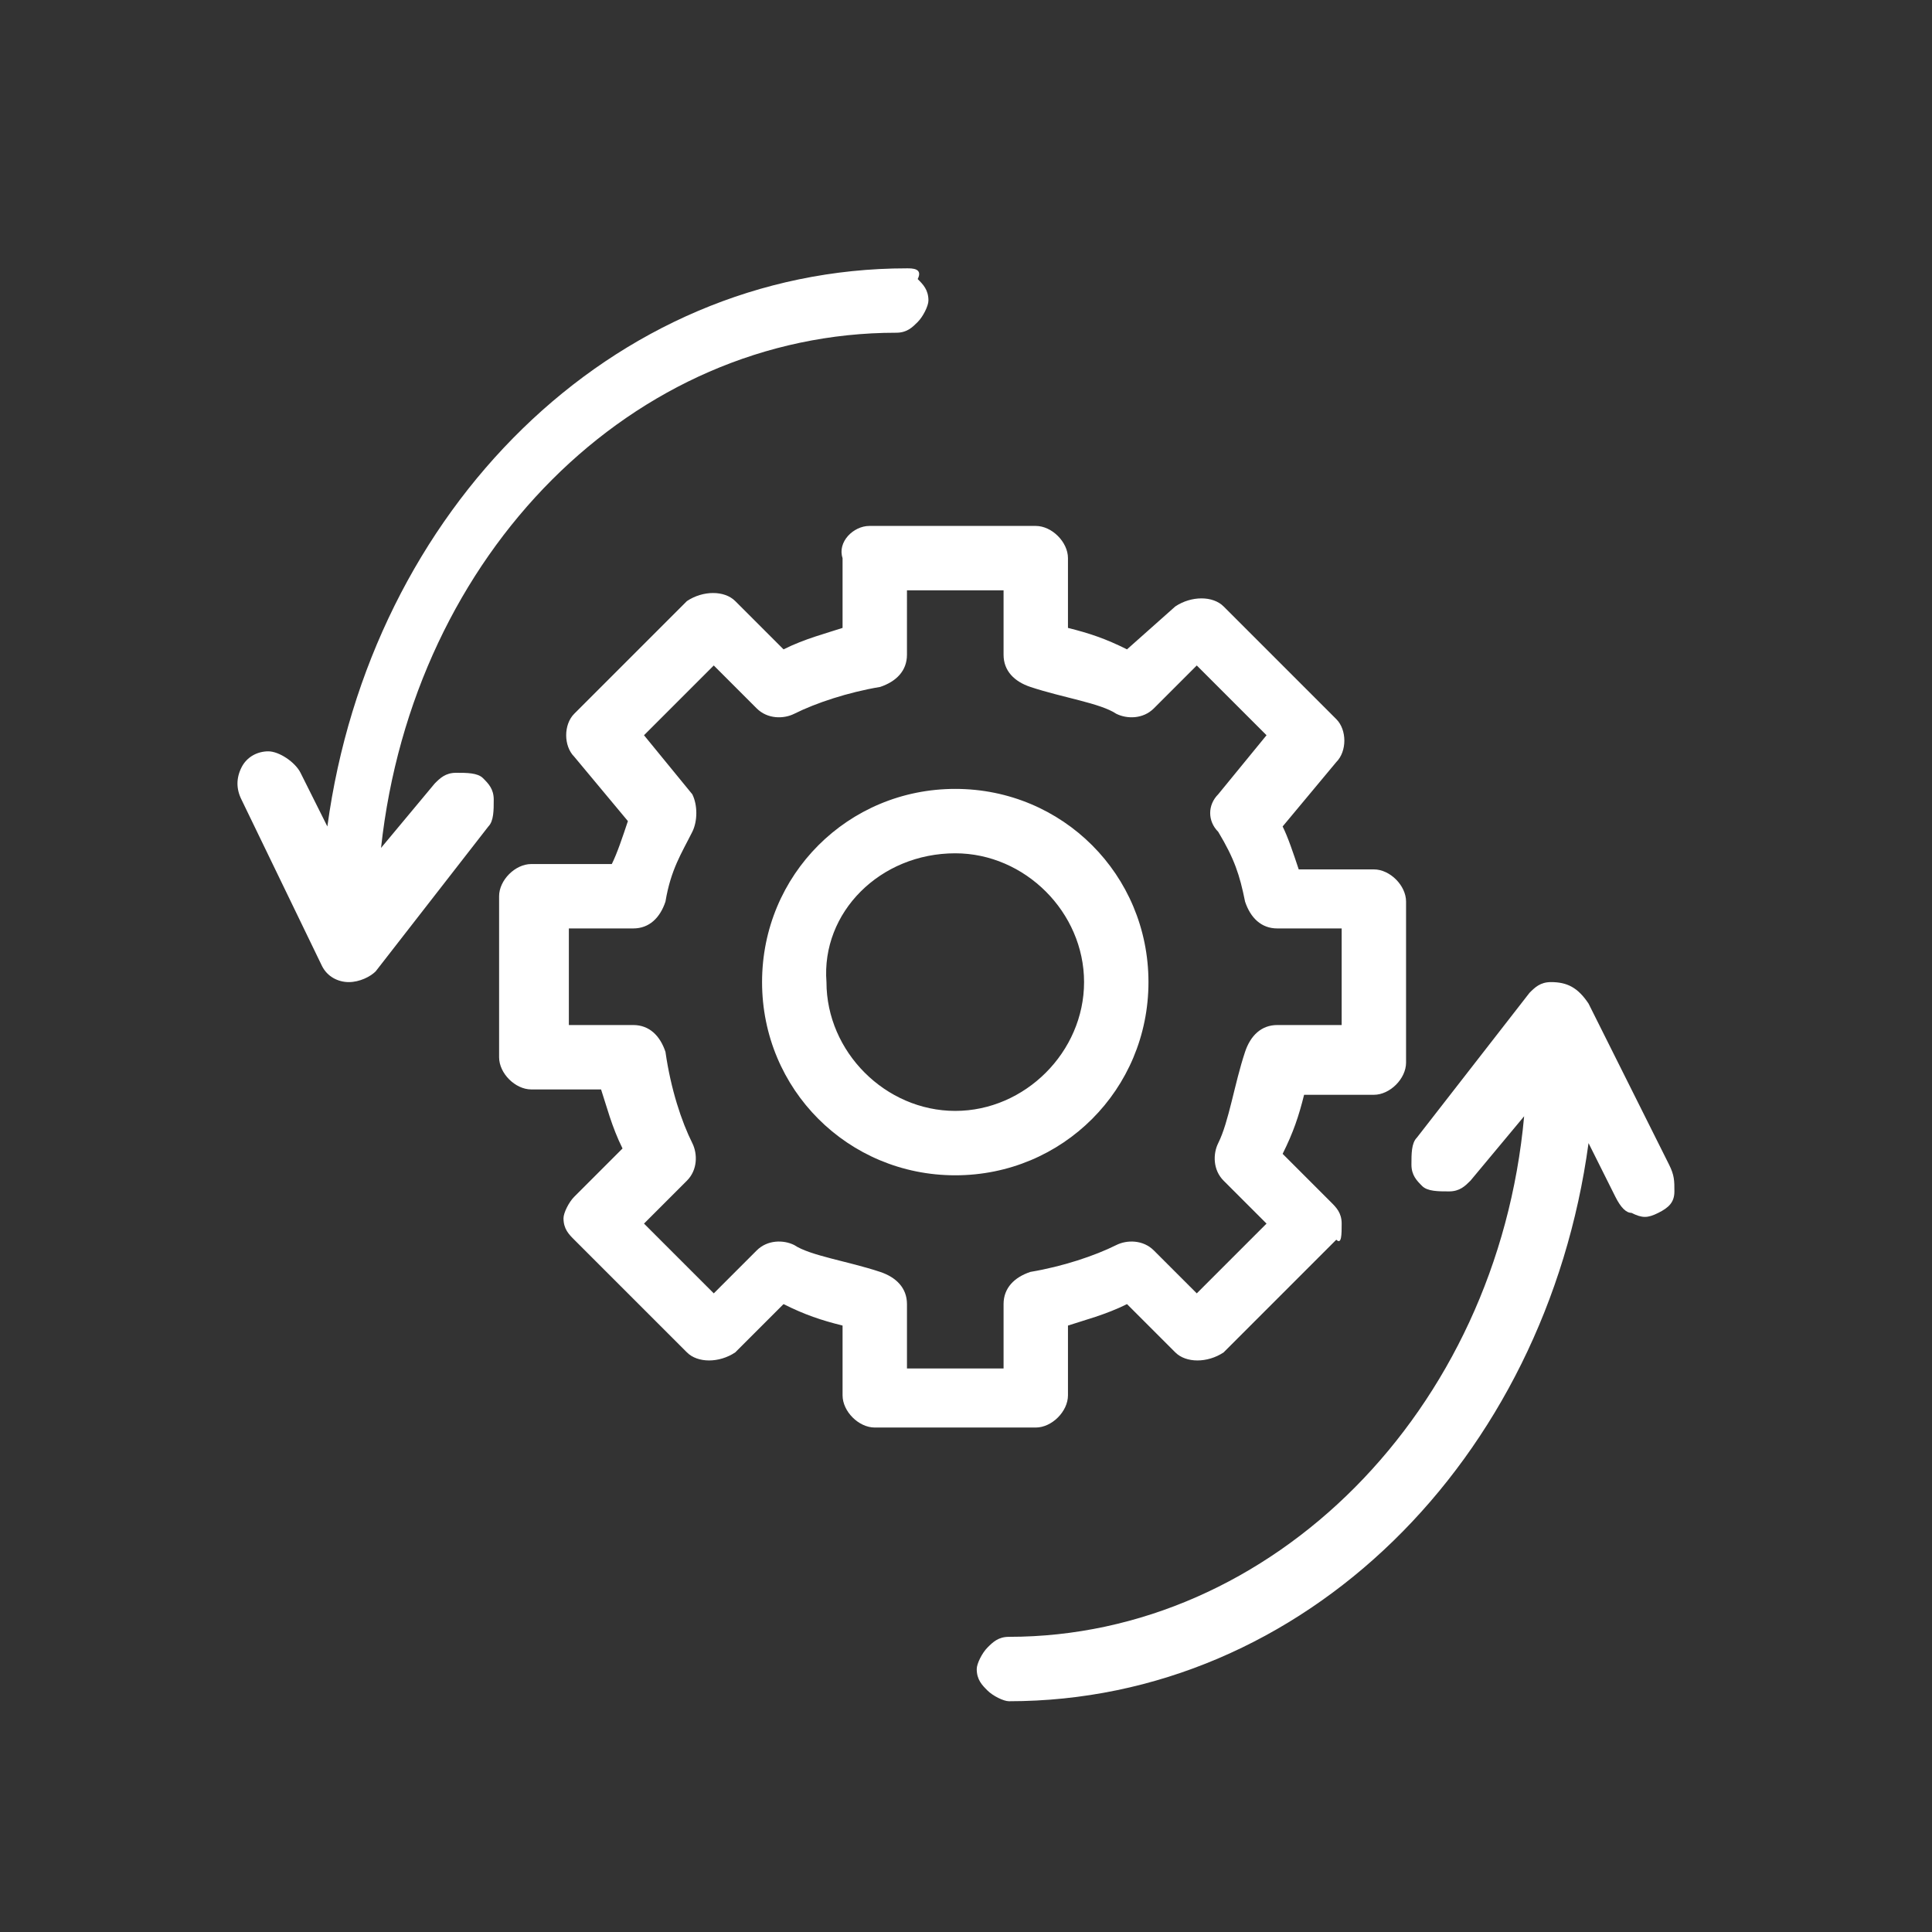 <?xml version="1.0" encoding="utf-8"?>
<!-- Generator: Adobe Illustrator 26.3.1, SVG Export Plug-In . SVG Version: 6.00 Build 0)  -->
<svg version="1.1" xmlns="http://www.w3.org/2000/svg" xmlns:xlink="http://www.w3.org/1999/xlink" x="0px" y="0px"
	 viewBox="0 0 36 36" style="enable-background:new 0 0 36 36;" xml:space="preserve">
<rect x="0" y="0" width="36" height="36" fill="#333333" stroke="none"/>
<style type="text/css">
	.st0{display:none;}
	.st1{display:inline;fill:#FFFFFF;}
	.st2{display:inline;}
	.st3{fill:#FFFFFF;}
</style>
<g id="Layer_1">
</g>
<g id="Centralize" class="st0">
	<path class="st1" d="M30.5,15.7c-1.1,0-2.1,0.8-2.3,1.9h-5c0-0.1,0-0.2,0-0.2c0.6-0.2,1-0.7,1-1.3c0-0.7-0.6-1.3-1.3-1.3
		c-0.2,0-0.4,0.1-0.6,0.2c-0.1-0.1-0.2-0.2-0.2-0.3l3.6-3.6c0.4,0.3,0.8,0.4,1.3,0.4c0.6,0,1.2-0.2,1.6-0.7c0.9-0.9,0.9-2.4,0-3.3
		c-0.4-0.4-1-0.7-1.6-0.7c-0.6,0-1.2,0.2-1.6,0.7c-0.8,0.8-0.9,2.1-0.2,3l-3.6,3.6c-0.1-0.1-0.2-0.2-0.3-0.2
		c0.1-0.2,0.2-0.4,0.2-0.6c0-0.7-0.6-1.3-1.3-1.3c-0.6,0-1.1,0.4-1.3,1c-0.1,0-0.2,0-0.2,0v-5c1.1-0.2,1.9-1.1,1.9-2.3
		c0-1.3-1-2.3-2.3-2.3c-1.3,0-2.3,1-2.3,2.3c0,1.1,0.8,2.1,1.9,2.3v5c-0.1,0-0.2,0-0.2,0c-0.2-0.6-0.7-1-1.3-1
		c-0.7,0-1.3,0.6-1.3,1.3c0,0.2,0.1,0.4,0.2,0.6c-0.1,0.1-0.2,0.2-0.3,0.2l-3.6-3.6c0.6-0.9,0.6-2.2-0.2-3c-0.4-0.4-1-0.7-1.6-0.7
		C8.6,6.9,8,7.2,7.6,7.6c-0.9,0.9-0.9,2.4,0,3.3c0.4,0.4,1,0.7,1.6,0.7c0.5,0,0.9-0.2,1.3-0.4l3.6,3.6c-0.1,0.1-0.2,0.2-0.2,0.3
		c-0.2-0.1-0.4-0.2-0.6-0.2c-0.7,0-1.3,0.6-1.3,1.3c0,0.6,0.4,1.1,1,1.3c0,0.1,0,0.2,0,0.2h-5c-0.2-1.1-1.1-1.9-2.3-1.9
		c-1.3,0-2.3,1-2.3,2.3c0,1.3,1,2.3,2.3,2.3c1.1,0,2.1-0.8,2.3-1.9h5c0,0.1,0,0.2,0,0.2c-0.6,0.2-1,0.7-1,1.3c0,0.7,0.6,1.3,1.3,1.3
		c0.2,0,0.4-0.1,0.6-0.2c0.1,0.1,0.2,0.2,0.2,0.3L10.5,25c-0.4-0.3-0.8-0.4-1.3-0.4c-0.6,0-1.2,0.2-1.6,0.7c-0.9,0.9-0.9,2.4,0,3.3
		c0.4,0.4,1,0.7,1.6,0.7c0.6,0,1.2-0.2,1.6-0.7c0.8-0.8,0.9-2.1,0.2-3l3.6-3.6c0.1,0.1,0.2,0.2,0.3,0.2c-0.1,0.2-0.2,0.4-0.2,0.6
		c0,0.7,0.6,1.3,1.3,1.3c0.6,0,1.1-0.4,1.3-1c0.1,0,0.2,0,0.2,0v5c-1.1,0.2-1.9,1.1-1.9,2.3c0,1.3,1,2.3,2.3,2.3
		c1.3,0,2.3-1,2.3-2.3c0-1.1-0.8-2.1-1.9-2.3v-5c0.1,0,0.2,0,0.2,0c0.2,0.6,0.7,1,1.3,1c0.7,0,1.3-0.6,1.3-1.3
		c0-0.2-0.1-0.4-0.2-0.6c0.1-0.1,0.2-0.2,0.3-0.2l3.6,3.6c-0.6,0.9-0.6,2.2,0.2,3c0.4,0.4,1,0.7,1.6,0.7c0.6,0,1.2-0.2,1.6-0.7
		c0.9-0.9,0.9-2.4,0-3.3c-0.4-0.4-1-0.7-1.6-0.7c-0.5,0-0.9,0.2-1.3,0.4L22,21.4c0.1-0.1,0.2-0.2,0.2-0.3c0.2,0.1,0.4,0.2,0.6,0.2
		c0.7,0,1.3-0.6,1.3-1.3c0-0.6-0.4-1.1-1-1.3c0-0.1,0-0.2,0-0.2h5c0.2,1.1,1.1,1.9,2.3,1.9c1.3,0,2.3-1,2.3-2.3
		C32.8,16.8,31.8,15.7,30.5,15.7L30.5,15.7z M25.8,8.1c0.3-0.3,0.7-0.4,1.1-0.4c0.4,0,0.8,0.2,1.1,0.4c0.6,0.6,0.6,1.6,0,2.2
		c-0.3,0.3-0.7,0.4-1.1,0.4c-0.3,0-0.5-0.1-0.8-0.2c-0.1-0.1-0.2-0.1-0.3-0.2c-0.1-0.1-0.2-0.2-0.2-0.3C25.2,9.4,25.3,8.6,25.8,8.1
		L25.8,8.1z M10.5,10c-0.1,0.1-0.1,0.2-0.2,0.3c-0.1,0.1-0.2,0.2-0.3,0.2c-0.2,0.1-0.5,0.2-0.8,0.2c-0.4,0-0.8-0.2-1.1-0.4
		c-0.6-0.6-0.6-1.6,0-2.2c0.3-0.3,0.7-0.4,1.1-0.4c0.4,0,0.8,0.2,1.1,0.4C10.8,8.6,10.9,9.4,10.5,10L10.5,10z M7,18.4
		c-0.2,0.7-0.8,1.2-1.5,1.2C4.7,19.6,4,18.9,4,18c0-0.8,0.7-1.5,1.5-1.5c0.7,0,1.3,0.5,1.5,1.2c0,0.1,0.1,0.3,0.1,0.4
		S7.1,18.3,7,18.4L7,18.4z M10.3,27.9c-0.3,0.3-0.7,0.4-1.1,0.4c-0.4,0-0.7-0.1-1-0.3c0,0-0.1-0.1-0.1-0.1c0,0-0.1-0.1-0.1-0.1
		c-0.5-0.6-0.5-1.5,0.1-2c0.3-0.3,0.7-0.4,1.1-0.4c0.3,0,0.5,0.1,0.8,0.2h0c0.1,0.1,0.2,0.1,0.3,0.2c0.1,0.1,0.2,0.2,0.2,0.3v0
		C10.9,26.7,10.8,27.4,10.3,27.9L10.3,27.9z M25.5,26.1c0.1-0.1,0.1-0.2,0.2-0.3c0.1-0.1,0.2-0.2,0.3-0.2c0.2-0.1,0.5-0.2,0.8-0.2
		c0.4,0,0.8,0.2,1.1,0.4c0.6,0.6,0.6,1.6,0,2.2c-0.3,0.3-0.7,0.4-1.1,0.4c-0.4,0-0.8-0.2-1.1-0.4C25.3,27.4,25.2,26.7,25.5,26.1
		L25.5,26.1z M19.4,13c0.1-0.2,0.3-0.4,0.5-0.4c0.3,0,0.6,0.3,0.6,0.6c0,0.1,0,0.2-0.1,0.2c0,0.1-0.1,0.1-0.2,0.2
		c-0.1,0.1-0.2,0.1-0.4,0.1c-0.3,0-0.5-0.2-0.6-0.5c0,0,0,0,0-0.1C19.4,13.2,19.4,13.1,19.4,13L19.4,13z M16.5,5.6
		C16.5,4.7,17.2,4,18,4c0.8,0,1.5,0.7,1.5,1.5c0,0.7-0.5,1.3-1.2,1.5c-0.1,0-0.3,0.1-0.4,0.1c-0.1,0-0.3,0-0.4-0.1
		C17,6.9,16.5,6.3,16.5,5.6L16.5,5.6z M16.1,12.7c0.2,0,0.5,0.2,0.5,0.4c0,0.1,0,0.1,0,0.2c0,0,0,0,0,0.1c0,0.3-0.3,0.5-0.6,0.5
		c-0.1,0-0.3,0-0.4-0.1c-0.1-0.1-0.1-0.1-0.2-0.2c0-0.1-0.1-0.2-0.1-0.2C15.5,12.9,15.8,12.7,16.1,12.7L16.1,12.7z M12.7,16.1
		c0-0.3,0.3-0.6,0.6-0.6c0.1,0,0.2,0,0.2,0.1c0.1,0,0.1,0.1,0.2,0.2c0.1,0.1,0.1,0.2,0.1,0.4c0,0.3-0.2,0.5-0.5,0.6c0,0,0,0-0.1,0
		c-0.1,0-0.1,0-0.2,0C12.8,16.6,12.7,16.4,12.7,16.1L12.7,16.1z M13.7,20.3c-0.1,0.1-0.1,0.1-0.2,0.2c-0.1,0-0.2,0.1-0.2,0.1
		c-0.3,0-0.6-0.3-0.6-0.6c0-0.2,0.2-0.5,0.4-0.5c0.1,0,0.1,0,0.2,0h0c0,0,0,0,0,0c0.3,0,0.5,0.3,0.5,0.6
		C13.8,20.1,13.8,20.2,13.7,20.3L13.7,20.3z M16.7,23c-0.1,0.2-0.3,0.4-0.5,0.4c-0.3,0-0.6-0.3-0.6-0.6c0-0.1,0-0.2,0.1-0.2
		c0-0.1,0.1-0.1,0.2-0.2c0.1-0.1,0.2-0.1,0.4-0.1c0.3,0,0.5,0.2,0.6,0.5c0,0,0,0,0,0.1C16.7,22.9,16.7,23,16.7,23L16.7,23z
		 M19.6,30.5c0,0.8-0.7,1.5-1.5,1.5c-0.8,0-1.5-0.7-1.5-1.5c0-0.7,0.5-1.3,1.2-1.5c0.1,0,0.3-0.1,0.4-0.1s0.3,0,0.4,0.1
		C19.1,29.2,19.6,29.8,19.6,30.5L19.6,30.5z M19.9,23.4c-0.2,0-0.5-0.2-0.5-0.4c0-0.1,0-0.1,0-0.2c0,0,0,0,0-0.1
		c0-0.3,0.3-0.5,0.6-0.5c0.1,0,0.3,0,0.4,0.1c0.1,0.1,0.1,0.1,0.2,0.2c0,0.1,0.1,0.2,0.1,0.2C20.5,23.1,20.3,23.4,19.9,23.4
		L19.9,23.4z M22.2,18.8c-0.1,0-0.1,0.1-0.2,0.1c0,0,0,0,0,0c0,0-0.1,0.1-0.1,0.1c0,0,0,0-0.1,0.1c0,0-0.1,0.1-0.1,0.1
		c0,0,0,0,0,0.1c0,0,0,0.1-0.1,0.1c0,0,0,0.1,0,0.1c0,0,0,0.1,0,0.2c0,0,0,0,0,0.1c0,0.1,0,0.2,0,0.2c0,0.1,0,0.2,0,0.3
		c0,0,0,0.1,0,0.1c0,0.1,0,0.1,0.1,0.2c0,0,0,0,0,0c-0.1,0.2-0.3,0.4-0.5,0.6c-0.2,0.2-0.4,0.3-0.6,0.5c0,0,0,0,0,0
		c-0.1,0-0.1-0.1-0.2-0.1c0,0-0.1,0-0.1,0c-0.1,0-0.2,0-0.3,0c-0.1,0-0.2,0-0.2,0c0,0,0,0,0,0c0,0,0,0-0.1,0c-0.1,0-0.1,0-0.2,0
		c0,0-0.1,0-0.1,0c0,0,0,0,0,0c0,0-0.1,0-0.1,0.1c0,0,0,0,0,0c0,0,0,0-0.1,0c0,0,0,0,0,0c0,0-0.1,0.1-0.1,0.1c0,0,0,0,0,0
		c0,0,0,0-0.1,0.1c0,0,0,0,0,0c0,0-0.1,0.1-0.1,0.1c0,0,0,0,0,0c0,0,0,0,0,0c0,0,0,0,0,0c0,0.1-0.1,0.1-0.1,0.2c0,0,0,0,0,0
		c0,0,0,0,0,0c0,0,0,0,0,0c0,0,0,0.1-0.1,0.1c-0.4,0.1-0.9,0.1-1.3,0c0,0,0,0,0,0c0,0,0,0,0-0.1c0,0,0,0,0-0.1c0,0,0,0,0,0
		c0,0,0,0,0,0c0,0,0,0,0-0.1c0,0,0-0.1-0.1-0.1c0,0,0,0,0,0c0,0,0,0-0.1-0.1c0,0,0-0.1-0.1-0.1c0,0,0,0,0,0c0,0,0,0-0.1,0
		c0,0-0.1,0-0.1-0.1c0,0,0,0,0,0c0,0,0,0,0,0c0,0-0.1,0-0.1-0.1c0,0,0,0-0.1,0c0,0,0,0,0,0c0,0-0.1,0-0.1,0c0,0,0,0-0.1,0
		c0,0,0,0,0,0c-0.1,0-0.2,0-0.2,0c-0.1,0-0.2,0-0.3,0c0,0-0.1,0-0.1,0c0,0,0,0-0.1,0c0,0-0.1,0-0.1,0.1c0,0,0,0,0,0c0,0,0,0,0,0
		c-0.2-0.1-0.4-0.3-0.6-0.5c-0.2-0.2-0.3-0.4-0.5-0.6c0,0,0,0,0,0c0-0.1,0.1-0.1,0.1-0.2c0,0,0-0.1,0-0.1c0-0.1,0-0.2,0-0.3
		c0-0.1,0-0.2,0-0.2c0,0,0,0,0-0.1c0-0.1,0-0.1,0-0.1c0,0,0,0,0,0c0,0,0,0,0-0.1c0,0,0,0,0,0c0,0,0-0.1-0.1-0.1c0,0,0,0,0,0
		c0,0,0,0,0,0c0,0,0,0,0,0c0,0-0.1-0.1-0.1-0.1c0,0,0,0,0,0c0,0,0,0,0-0.1c0,0,0,0,0,0c0,0-0.1-0.1-0.1-0.1c0,0,0,0,0,0c0,0,0,0,0,0
		c0,0,0,0,0,0c0,0,0,0,0,0c-0.1,0-0.1-0.1-0.2-0.1c0,0,0,0,0,0c0,0-0.1,0-0.1-0.1c0-0.2,0-0.4,0-0.6s0-0.4,0-0.6
		c0.1,0,0.1,0,0.2-0.1c0,0,0,0,0,0c0.1,0,0.1-0.1,0.2-0.1c0,0,0,0,0,0c0,0,0.1-0.1,0.1-0.1c0,0,0,0,0.1-0.1c0,0,0.1-0.1,0.1-0.1
		c0,0,0,0,0-0.1c0,0,0-0.1,0.1-0.1c0,0,0-0.1,0-0.1c0,0,0-0.1,0-0.2c0,0,0,0,0-0.1c0-0.1,0-0.2,0-0.2c0-0.1,0-0.2,0-0.3
		c0,0,0-0.1,0-0.1c0-0.1,0-0.1-0.1-0.2c0,0,0,0,0,0c0.1-0.2,0.3-0.4,0.5-0.6c0.2-0.2,0.4-0.3,0.6-0.5c0,0,0,0,0,0
		c0.1,0,0.1,0.1,0.2,0.1c0,0,0.1,0,0.1,0c0.1,0,0.2,0,0.3,0c0.1,0,0.2,0,0.2,0c0,0,0,0,0,0c0,0,0,0,0.1,0h0c0,0,0,0,0,0
		c0,0,0.1,0,0.1,0c0,0,0,0,0,0c0,0,0,0,0,0c0,0,0,0,0,0c0,0,0.1,0,0.1-0.1c0,0,0,0,0,0c0,0,0,0,0.1,0c0,0,0,0,0,0
		c0,0,0.1-0.1,0.1-0.1c0,0,0,0,0,0c0,0,0,0,0.1-0.1c0,0,0,0,0,0c0,0,0.1-0.1,0.1-0.1c0,0,0,0,0,0c0,0,0,0,0,0c0,0,0,0,0,0
		c0-0.1,0.1-0.1,0.1-0.2c0,0,0,0,0,0c0,0,0,0,0,0c0,0,0,0,0,0c0,0,0-0.1,0.1-0.1c0.4-0.1,0.9-0.1,1.3,0c0,0.1,0,0.1,0.1,0.2
		c0,0,0,0,0,0c0,0.1,0.1,0.1,0.1,0.2c0,0,0,0,0,0c0,0,0.1,0.1,0.1,0.1c0,0,0,0,0.1,0.1c0,0,0.1,0.1,0.1,0.1c0,0,0,0,0.1,0
		c0,0,0.1,0,0.1,0.1c0,0,0.1,0,0.1,0c0,0,0.1,0,0.2,0c0,0,0,0,0.1,0c0.1,0,0.2,0,0.2,0c0.1,0,0.2,0,0.3,0h0c0,0,0.1,0,0.1,0
		c0.1,0,0.1,0,0.2-0.1c0,0,0,0,0,0c0.2,0.1,0.4,0.3,0.6,0.5c0.2,0.2,0.3,0.4,0.5,0.6c0,0,0,0,0,0c0,0.1-0.1,0.1-0.1,0.2
		c0,0,0,0.1,0,0.1c0,0.1,0,0.2,0,0.3c0,0.1,0,0.2,0,0.2c0,0,0,0,0,0.1c0,0.1,0,0.1,0,0.1c0,0,0,0,0,0c0,0,0,0,0,0.1c0,0,0,0,0,0
		c0,0,0,0.1,0.1,0.1c0,0,0,0,0,0c0,0,0,0,0,0c0,0,0,0,0,0c0,0,0.1,0.1,0.1,0.1c0,0,0,0,0,0c0,0,0,0,0,0.1c0,0,0,0,0,0
		c0,0,0.1,0.1,0.1,0.1c0,0,0,0,0.1,0c0.1,0,0.1,0.1,0.2,0.1c0,0,0,0,0,0c0,0,0,0,0,0c0,0,0,0,0,0c0,0,0.1,0,0.1,0.1
		c0,0.2,0,0.4,0,0.6s0,0.4,0,0.6C22.3,18.7,22.3,18.7,22.2,18.8C22.2,18.7,22.2,18.8,22.2,18.8L22.2,18.8z M23.4,20
		c0,0.3-0.3,0.6-0.6,0.6c-0.1,0-0.2,0-0.2-0.1c-0.1,0-0.1-0.1-0.2-0.2c-0.1-0.1-0.1-0.2-0.1-0.4c0-0.3,0.2-0.5,0.5-0.6c0,0,0,0,0,0
		c0.1,0,0.1,0,0.2,0C23.2,19.5,23.4,19.7,23.4,20L23.4,20z M23,16.7c-0.1,0-0.1,0-0.2,0c0,0,0,0-0.1,0c-0.3,0-0.5-0.3-0.5-0.6
		c0-0.1,0-0.3,0.1-0.4c0.1-0.1,0.1-0.1,0.2-0.2c0.1,0,0.2-0.1,0.2-0.1c0.3,0,0.6,0.3,0.6,0.6C23.4,16.4,23.2,16.6,23,16.7L23,16.7z
		 M30.5,19.6c-0.7,0-1.3-0.5-1.5-1.2c0-0.1-0.1-0.3-0.1-0.4c0-0.1,0-0.3,0.1-0.4c0.2-0.7,0.8-1.2,1.5-1.2c0.8,0,1.5,0.7,1.5,1.5
		C32,18.9,31.3,19.6,30.5,19.6L30.5,19.6z"/>
	<path class="st1" d="M18,15.7c-0.6,0-1.2,0.2-1.6,0.7c-0.4,0.4-0.7,1-0.7,1.6s0.2,1.2,0.7,1.6c0.4,0.4,1,0.7,1.6,0.7
		c0.6,0,1.2-0.2,1.6-0.7c0.4-0.4,0.7-1,0.7-1.6c0-0.6-0.2-1.2-0.7-1.6C19.2,16,18.6,15.7,18,15.7z M19.1,19.1
		c-0.6,0.6-1.6,0.6-2.2,0c-0.3-0.3-0.5-0.7-0.5-1.1s0.2-0.8,0.5-1.1c0.3-0.3,0.7-0.5,1.1-0.5c0.4,0,0.8,0.2,1.1,0.5
		c0.3,0.3,0.5,0.7,0.5,1.1S19.4,18.8,19.1,19.1L19.1,19.1z"/>
</g>
<g id="Layer_4" class="st0">
	<g class="st2">
		<path class="st3" d="M23.8,7.1c-2.7,0-5.1,1.8-5.9,4.3h0.1c0.1,0,0.3,0,0.4,0c0.2,0,0.5,0.1,0.7,0.2c0.7-1.9,2.5-3.3,4.7-3.3
			c2.7,0,5,2.2,5,5c0,2-1.2,3.7-2.9,4.5c0.3,0.2,0.7,0.5,0.9,0.9c1.9-1,3.2-3.1,3.2-5.4C30,9.8,27.2,7.1,23.8,7.1L23.8,7.1z"/>
		<path class="st3" d="M24.2,9.7h-0.8c-0.1,0-0.2,0.1-0.2,0.2v0.6c-0.8,0.2-1.5,0.9-1.4,1.8c0.1,0.9,0.9,1.5,1.8,1.5h0.4
			c0.3,0,0.6,0.3,0.6,0.6c0,0.3-0.3,0.6-0.6,0.6h-0.5c-0.3,0-0.5-0.2-0.6-0.5c0-0.1-0.1-0.1-0.2-0.1l-0.8,0c-0.1,0-0.2,0.1-0.2,0.2
			c0.1,0.8,0.6,1.3,1.4,1.5v0.6c0,0.1,0.1,0.2,0.2,0.2h0.8c0.1,0,0.2-0.1,0.2-0.2V16c0.7-0.2,1.3-0.7,1.4-1.5c0.1-1-0.7-1.9-1.7-1.9
			h-0.5c-0.3,0-0.6-0.3-0.6-0.6s0.3-0.6,0.6-0.6h0.5c0.3,0,0.5,0.2,0.6,0.5c0,0.1,0.1,0.1,0.2,0.1h0.8c0.1,0,0.2-0.1,0.2-0.2
			c-0.1-0.8-0.6-1.3-1.4-1.5V9.8C24.4,9.7,24.3,9.7,24.2,9.7L24.2,9.7z"/>
		<path class="st3" d="M26.4,22.6c0-0.6-0.2-1.1-0.7-1.4c0.2-0.3,0.3-0.6,0.3-1c0-1-0.8-1.8-1.8-1.8h-4.4c0.2-0.5,0.4-1.3,0.5-2.1
			c0-0.6,0-1.2-0.1-1.8c-0.2-1-0.9-1.7-1.9-1.9c-0.8-0.1-1.6,0.4-1.7,1.2l-0.4,1.7c-0.2,0.9-0.7,1.7-1.3,2.3l-2,1.9
			c-0.2,0.2-0.4,0.3-0.7,0.3h-0.6c-0.1-0.3-0.4-0.6-0.8-0.6H7.7c-0.5,0-0.8,0.4-0.8,0.8v6.9c0,0.5,0.4,0.8,0.8,0.8h3.1
			c0.4,0,0.7-0.3,0.8-0.6h0.9l0.1,0.2c0.8,1.2,2,1.9,3.4,1.9h0.3c1.3,0,3.2-0.1,5-0.5c0.2,0.1,0.4,0.1,0.5,0.1h1.8
			c1,0,1.8-0.8,1.8-1.8c0-0.4-0.1-0.7-0.3-1C25.8,26,26,25.5,26,25c0-0.3-0.1-0.7-0.3-1C26.2,23.7,26.4,23.1,26.4,22.6L26.4,22.6z
			 M9.3,26.7c-0.4,0-0.8-0.3-0.8-0.8c0-0.4,0.4-0.8,0.8-0.8c0.4,0,0.8,0.4,0.8,0.8C10.1,26.3,9.7,26.7,9.3,26.7z M21.7,19.6h2.5
			c0.3,0,0.6,0.3,0.6,0.6s-0.3,0.6-0.6,0.6l-2.5,0c-0.3,0-0.6-0.3-0.6-0.6C21.1,19.9,21.4,19.6,21.7,19.6L21.7,19.6z M20.4,28.1
			c-1.2,0.2-2.5,0.3-4,0.3h-0.2c-1,0-1.9-0.5-2.4-1.4l-0.3-0.5c-0.1-0.2-0.3-0.3-0.5-0.3h-1.2v-4.9h0.5c0.6,0,1.1-0.2,1.5-0.6l2-1.9
			c0.9-0.8,1.4-1.8,1.7-3l0.4-1.7c0-0.1,0.2-0.2,0.3-0.2c0.5,0.1,0.8,0.4,0.9,0.9c0.1,0.6,0.1,1,0.1,1.5c-0.1,1.3-0.7,2.5-0.7,2.6
			c-0.1,0.2,0,0.4,0,0.6c0.1,0.2,0.3,0.3,0.5,0.3h1l0,0.1c-0.8,3.2-3.3,2.9-3.4,2.9c-0.2,0-0.3,0-0.4,0.1c-0.1,0.1-0.2,0.2-0.2,0.4
			c0,0.2,0,0.3,0.1,0.5c0.1,0.1,0.2,0.2,0.4,0.2c0,0,0.1,0,0.3,0c0.5,0,1.7-0.1,2.8-1c0.1,0.4,0.3,0.9,0.7,1.1
			c-0.2,0.3-0.3,0.6-0.3,1c0,0.5,0.2,1,0.7,1.4c-0.2,0.3-0.3,0.7-0.3,1C20.2,27.6,20.3,27.8,20.4,28.1L20.4,28.1z M23.9,28H22
			c-0.3,0-0.6-0.3-0.6-0.6s0.3-0.6,0.6-0.6h1.8c0.3,0,0.6,0.3,0.6,0.6C24.5,27.7,24.2,28,23.9,28z M24.2,25.5h-2.5
			c-0.3,0-0.6-0.3-0.6-0.6s0.3-0.6,0.6-0.6h2.5c0.3,0,0.6,0.3,0.6,0.6C24.8,25.3,24.6,25.5,24.2,25.5L24.2,25.5z M24.6,23.2h-3.3
			c-0.3,0-0.6-0.3-0.6-0.6c0-0.3,0.3-0.6,0.6-0.6h3.3c0.3,0,0.6,0.3,0.6,0.6C25.2,22.9,25,23.2,24.6,23.2L24.6,23.2z"/>
	</g>
</g>
<g id="Layer_5" class="st0">
	<path class="st1" d="M9.7,13.9c-0.2,0-0.4,0-0.5,0.1c-0.5,0.5-1,1.1-1.3,1.5c-0.1,0.2-0.1,0.4,0,0.6c0.4,0.6,1,1.3,1.7,2.1
		c0.1,0.1,0.2,0.1,0.3,0.1c0,0,0.1,0,0.2,0c0.2-0.1,0.3-0.3,0.3-0.5l-0.4-3.5C10.1,14.1,9.9,14,9.7,13.9L9.7,13.9z M8.9,15.8
		c0.1-0.1,0.3-0.3,0.4-0.5l0.1,1.1C9.2,16.3,9.1,16,8.9,15.8L8.9,15.8z M15.9,18.3c0.1,0,0.2,0,0.3-0.1c0.7-0.8,1.3-1.5,1.7-2.1
		c0.1-0.2,0.1-0.4,0-0.5c-0.3-0.4-0.9-1-1.3-1.5c-0.1-0.1-0.3-0.2-0.5-0.1c-0.2,0-0.3,0.2-0.3,0.4l-0.4,3.5c0,0.2,0.1,0.4,0.3,0.5
		C15.8,18.3,15.9,18.3,15.9,18.3L15.9,18.3z M16.6,15.4c0.1,0.1,0.3,0.3,0.4,0.5c-0.1,0.2-0.3,0.4-0.5,0.6L16.6,15.4z M24.6,19.2
		c0.4,0.2,0.8,0.4,1.2,0.6l-0.2,0.4c-0.4-0.2-0.8-0.4-1.2-0.6L24.6,19.2z M22.8,18.6c-0.4-0.3-0.7-0.6-1.1-0.9l0.3-0.3
		c0.3,0.3,0.7,0.6,1,0.8L22.8,18.6z M22.4,22.4c0.3,0.4,0.6,0.7,0.9,1L23,23.7c-0.3-0.3-0.6-0.6-0.9-1L22.4,22.4z M20.6,19.9
		c0.3,0.4,0.5,0.8,0.8,1.1L21,21.2c-0.3-0.4-0.5-0.7-0.8-1.1L20.6,19.9z M18.5,21.6c0.2,0.5,0.4,0.9,0.5,1.3l-0.4,0.2
		c-0.2-0.4-0.3-0.8-0.5-1.3L18.5,21.6z M32.8,16.8c-0.1-0.1-0.3-0.2-0.4-0.2c-4.9,0.6-8.4-2-11.4-4.4c-2.3-1.7-4.3-3.3-6.3-2.9
		c0,0,0-0.1,0-0.1c0.5-0.5,0.9-1.2,0.9-1.9v-1c0-1.4-1.1-2.5-2.5-2.5c-1.4,0-2.5,1.1-2.5,2.5v1c0,0.7,0.3,1.4,0.9,1.9
		c0,0.1,0,0.2,0,0.3c-0.8,0.2-1.4,0.5-1.9,0.8c-0.3,0.1-0.5,0.4-0.8,0.6c-0.6,0.7-2.1,2.4-2.9,4c-0.2,0.4-0.2,0.8,0,1.2
		c0.7,1.3,2.4,2.9,3.6,3.7L7.6,31.6c0,0.1,0,0.3,0.1,0.4c0.1,0.1,0.2,0.1,0.4,0.1h2c0.2,0,0.4-0.1,0.5-0.3l2.4-8l2.4,8
		c0,0.2,0.2,0.3,0.5,0.3h2c0.1,0,0.3,0,0.4-0.1c0.1-0.1,0.1-0.2,0.1-0.4l-0.6-4.4h0.2c7.5,0,12.9-3.6,15-10
		C32.9,17.1,32.9,16.9,32.8,16.8L32.8,16.8z M16.1,31.3l-2.7-9.1c0-0.2-0.2-0.3-0.5-0.3s-0.4,0.1-0.5,0.3l-2.7,9.1H8.6l1.6-11.6
		c0-0.2,0-0.4-0.2-0.5c-1.1-0.6-2.8-2.3-3.5-3.5c0-0.1,0-0.2,0-0.3c0.8-1.5,2.2-3.2,2.8-3.8c0.1-0.2,0.3-0.3,0.6-0.5
		c0.4-0.2,1-0.5,1.9-0.7c0.2,0,0.3-0.2,0.4-0.3c0.1-0.3,0.1-0.6,0.2-1c0-0.2,0-0.3-0.2-0.4c-0.5-0.3-0.7-0.8-0.7-1.3v-1
		c0-0.9,0.7-1.6,1.6-1.6s1.6,0.7,1.6,1.6v1c0,0.5-0.3,1-0.7,1.3c-0.1,0.1-0.2,0.3-0.2,0.4c0,0.3,0.1,0.6,0.2,1
		c0,0.2,0.2,0.3,0.4,0.3c0.8,0.2,1.4,0.5,1.9,0.7c0.2,0.1,0.4,0.2,0.5,0.4c0.6,0.6,2,2.3,2.8,3.8c0,0.1,0,0.2,0,0.3
		c-0.7,1.2-2.4,2.9-3.5,3.5c-0.1,0.1-0.2,0.3-0.2,0.5l1.6,11.6L16.1,31.3L16.1,31.3z M17.5,26.4l-0.9-6.6c0.2-0.1,0.4-0.3,0.6-0.5
		c0.1,0.2,0.1,0.5,0.2,0.7l0.4-0.1c-0.1-0.3-0.2-0.6-0.3-0.9c0.4-0.4,0.8-0.7,1.2-1.1c0.1,0.2,0.3,0.5,0.4,0.7l0.4-0.2
		c-0.2-0.3-0.3-0.6-0.5-0.8c0.4-0.5,0.8-1,1-1.5c0.1,0.1,0.1,0.2,0.2,0.3l0.4-0.3c-0.1-0.2-0.3-0.4-0.5-0.5c0-0.2,0-0.4-0.1-0.6
		c-0.8-1.6-2.4-3.4-2.9-4c0,0-0.1-0.1-0.1-0.1c1,0.5,2.1,1.3,3.3,2.2c2.9,2.2,6.5,5,11.4,4.6C29.7,23.3,24.5,26.5,17.5,26.4
		L17.5,26.4z"/>
</g>
<g id="Layer_6" class="st0">
	<g class="st2">
		<path class="st3" d="M16,23.8c0-0.7,0.2-1.3,0.4-2c0-0.1,0.1-0.2,0.1-0.3c0-0.1,0.1-0.2,0.2-0.3c0.3-0.7,0.8-1.4,1.4-1.9
			c0,0,0,0,0.1-0.1c0.3-0.2,0.5-0.5,0.8-0.7c0.4-0.3,0.9-0.6,1.4-0.8c1.4-0.6,3-0.7,4.5-0.4c0.2,0.1,0.5,0.1,0.7,0.2
			c0.1,0,0.3,0.1,0.4,0.1c0.8,0.4,1.6,0.9,2.3,1.5c0.7,0.6,1.2,1.4,1.5,2.3c0.4,0.9,0.6,1.8,0.6,2.8c0,1-0.2,1.9-0.6,2.8
			c-0.4,0.8-0.9,1.6-1.5,2.3c-0.7,0.7-1.4,1.2-2.3,1.5c-0.9,0.4-1.8,0.6-2.8,0.6c-1,0-1.9-0.2-2.8-0.6c-0.8-0.4-1.6-0.9-2.3-1.5
			c0,0-0.1-0.1-0.1-0.1c-0.2-0.2-0.4-0.4-0.6-0.7c-0.3-0.5-0.6-0.9-0.8-1.5c-0.3-0.8-0.5-1.7-0.6-2.6c0-0.1,0-0.1,0-0.2
			C16,24.1,16,24,16,23.8L16,23.8z M16.8,24.5c0,0.8,0.2,1.5,0.5,2.2c0.3,0.7,0.7,1.3,1.1,1.8c0.1,0.1,0.1,0.1,0.2,0.2
			c0.2,0.2,0.3,0.3,0.5,0.5c0.4,0.4,0.9,0.6,1.5,0.9c1.5,0.7,3.3,0.7,4.9,0c0.7-0.3,1.4-0.8,2-1.3c0.6-0.6,1-1.2,1.3-2
			c0.3-0.8,0.5-1.6,0.5-2.4c0-0.8-0.2-1.7-0.5-2.4c-0.3-0.7-0.8-1.4-1.3-2c-0.6-0.6-1.2-1-2-1.3c0,0,0,0-0.1,0
			c-0.2-0.1-0.4-0.2-0.7-0.2c-0.5-0.2-1.1-0.2-1.7-0.2c-0.8,0-1.7,0.2-2.4,0.5c0,0,0,0-0.1,0c-0.4,0.2-0.8,0.4-1.2,0.7
			c-0.3,0.2-0.5,0.4-0.7,0.6c-0.4,0.4-0.7,0.8-1,1.3c-0.1,0.2-0.2,0.4-0.3,0.7c0,0,0,0,0,0c-0.3,0.6-0.4,1.3-0.5,2
			c0,0.2,0,0.3,0,0.5C16.8,24.4,16.8,24.4,16.8,24.5L16.8,24.5z"/>
		<path class="st3" d="M16,23.8c0-0.7,0.2-1.3,0.4-2c0-0.1,0.1-0.2,0.1-0.3c0-0.1,0.1-0.2,0.2-0.3c0.3-0.7,0.8-1.4,1.4-1.9
			c0,0,0,0,0.1-0.1c0.3-0.2,0.5-0.5,0.8-0.7c0.4-0.3,0.9-0.6,1.4-0.8c1.4-0.6,3-0.7,4.5-0.4c0.2,0.1,0.5,0.1,0.7,0.2
			c0.1,0,0.3,0.1,0.4,0.1c0.8,0.4,1.6,0.9,2.3,1.5c0.7,0.6,1.2,1.4,1.5,2.3c0.4,0.9,0.6,1.8,0.6,2.8c0,1-0.2,1.9-0.6,2.8
			c-0.4,0.8-0.9,1.6-1.5,2.3c-0.7,0.7-1.4,1.2-2.3,1.5c-0.9,0.4-1.8,0.6-2.8,0.6c-1,0-1.9-0.2-2.8-0.6c-0.8-0.4-1.6-0.9-2.3-1.5
			c0,0-0.1-0.1-0.1-0.1c-0.2-0.2-0.4-0.4-0.6-0.7c-0.3-0.5-0.6-0.9-0.8-1.5c-0.3-0.8-0.5-1.7-0.6-2.6c0-0.1,0-0.1,0-0.2
			C16,24.1,16,24,16,23.8L16,23.8z M16.8,24.5c0,0.8,0.2,1.5,0.5,2.2c0.3,0.7,0.7,1.3,1.1,1.8c0.1,0.1,0.1,0.1,0.2,0.2
			c0.2,0.2,0.3,0.3,0.5,0.5c0.4,0.4,0.9,0.6,1.5,0.9c1.5,0.7,3.3,0.7,4.9,0c0.7-0.3,1.4-0.8,2-1.3c0.6-0.6,1-1.2,1.3-2
			c0.3-0.8,0.5-1.6,0.5-2.4c0-0.8-0.2-1.7-0.5-2.4c-0.3-0.7-0.8-1.4-1.3-2c-0.6-0.6-1.2-1-2-1.3c0,0,0,0-0.1,0
			c-0.2-0.1-0.4-0.2-0.7-0.2c-0.5-0.2-1.1-0.2-1.7-0.2c-0.8,0-1.7,0.2-2.4,0.5c0,0,0,0-0.1,0c-0.4,0.2-0.8,0.4-1.2,0.7
			c-0.3,0.2-0.5,0.4-0.7,0.6c-0.4,0.4-0.7,0.8-1,1.3c-0.1,0.2-0.2,0.4-0.3,0.7c0,0,0,0,0,0c-0.3,0.6-0.4,1.3-0.5,2
			c0,0.2,0,0.3,0,0.5C16.8,24.4,16.8,24.4,16.8,24.5L16.8,24.5z"/>
		<path class="st3" d="M27.5,22.1l-5.4,5.4l-3.4-3.4l1.1-1.1l2.3,2.3l3.5-3.5l0.8-0.8L27.5,22.1z"/>
		<path class="st3" d="M8.6,9l3.9-3.9h13v12.1c-0.2-0.1-0.4-0.1-0.6-0.2c0,0-0.1,0-0.1,0V5.9H12.7L12.6,6v4.1H8.6v18.4H17
			c0,0.1,0.1,0.1,0.1,0.2c0.1,0.2,0.2,0.3,0.4,0.5l-9.6,0V9.7L8.6,9z M11.9,9.4V6.6L9.1,9.4H11.9z"/>
		<path class="st3" d="M10.1,13.3h13.1v0.7H10.1L10.1,13.3z"/>
		<path class="st3" d="M10.1,15.9h13.1v0.7H10.1L10.1,15.9z"/>
		<path class="st3" d="M10.1,18.5v0.7h7.5c0.1-0.1,0.1-0.1,0.2-0.2c0,0,0,0,0.1,0c0.2-0.2,0.3-0.3,0.5-0.4L10.1,18.5z"/>
		<path class="st3" d="M10.1,21.2v0.7h5.9c0,0,0-0.1,0-0.1c0-0.1,0.1-0.2,0.1-0.4c0-0.1,0.1-0.1,0.1-0.2L10.1,21.2z"/>
		<path class="st3" d="M10.1,23.8v0.7h5.5c0-0.1,0-0.1,0-0.2c0-0.2,0-0.3,0-0.5L10.1,23.8z"/>
	</g>
</g>
<g id="Layer_7" class="st0">
	<path class="st1" d="M18.1,4.6c-0.2,0-0.4,0.1-0.6,0.3c-2.7,2.9-6.6,4.2-10.6,4.3c-0.2,0-0.5,0.1-0.6,0.3C6.1,9.6,6,9.9,6,10.1
		c0,0.2,0.1,0.5,0.3,0.6C6.4,10.9,6.7,11,6.9,11c4-0.1,8.1-1.4,11.2-4.2c2.8,2.6,6.5,3.9,10.3,4.1C28.2,21,23.7,28.1,18.1,30.1
		c-5.2-1.8-9.4-8-10.2-17c0-0.3-0.1-0.5-0.3-0.7c-0.2-0.2-0.4-0.3-0.7-0.2c-0.3,0-0.5,0.1-0.6,0.3S6.1,13,6.1,13.2
		c0.8,9.6,5.4,16.7,11.8,18.7c0.2,0.1,0.4,0.1,0.5,0c7-2.2,11.9-10.6,11.9-21.8c0-0.2-0.1-0.5-0.3-0.6c-0.2-0.2-0.4-0.3-0.6-0.3
		c-4-0.1-7.9-1.4-10.6-4.3C18.6,4.7,18.3,4.6,18.1,4.6L18.1,4.6z M23.3,14c-0.2,0-0.5,0.1-0.6,0.3l-5.7,6l-2.7-2.7
		c-0.2-0.2-0.6-0.3-0.9-0.2c-0.3,0.1-0.6,0.3-0.6,0.6c-0.1,0.3,0,0.7,0.2,0.9l3.3,3.3c0.2,0.2,0.4,0.3,0.7,0.3
		c0.2,0,0.5-0.1,0.6-0.3l6.4-6.7c0.2-0.2,0.3-0.4,0.3-0.7c0-0.2-0.1-0.5-0.3-0.6C23.7,14.1,23.5,14,23.3,14L23.3,14z"/>
</g>
<g id="Layer_2">
	<path class="st3" d="M16.9,5c-5.5,0-10,4.5-10.8,10.4l-0.5-1C5.5,14.2,5.2,14,5,14c-0.2,0-0.4,0.1-0.5,0.3c-0.1,0.2-0.1,0.4,0,0.6
		L6,18c0.1,0.2,0.3,0.3,0.5,0.3c0.2,0,0.4-0.1,0.5-0.2l2.1-2.7h0c0.1-0.1,0.1-0.3,0.1-0.5c0-0.2-0.1-0.3-0.2-0.4
		c-0.1-0.1-0.3-0.1-0.5-0.1c-0.2,0-0.3,0.1-0.4,0.2l-1,1.2c0.6-5.5,4.7-9.6,9.6-9.6v0c0.2,0,0.3-0.1,0.4-0.2
		c0.1-0.1,0.2-0.3,0.2-0.4c0-0.2-0.1-0.3-0.2-0.4C17.2,5,17,5,16.9,5L16.9,5z M16.2,9.8c-0.3,0-0.6,0.3-0.5,0.6v1.3
		c-0.3,0.1-0.7,0.2-1.1,0.4l-0.9-0.9v0c-0.2-0.2-0.6-0.2-0.9,0l-2.1,2.1v0c-0.2,0.2-0.2,0.6,0,0.8l1,1.2c-0.1,0.3-0.2,0.6-0.3,0.8
		H9.9v0c-0.3,0-0.6,0.3-0.6,0.6v3c0,0.3,0.3,0.6,0.6,0.6h1.3c0.1,0.3,0.2,0.7,0.4,1.1l-0.9,0.9h0c-0.1,0.1-0.2,0.3-0.2,0.4
		c0,0.2,0.1,0.3,0.2,0.4l2.1,2.1v0c0.2,0.2,0.6,0.2,0.9,0l0.9-0.9c0.4,0.2,0.7,0.3,1.1,0.4v1.3v0c0,0.3,0.3,0.6,0.6,0.6h3
		c0.3,0,0.6-0.3,0.6-0.6v-1.3c0.3-0.1,0.7-0.2,1.1-0.4l0.9,0.9l0,0c0.2,0.2,0.6,0.2,0.9,0l2.1-2.1l0,0C25,23.2,25,23,25,22.8
		c0-0.2-0.1-0.3-0.2-0.4l-0.9-0.9c0.2-0.4,0.3-0.7,0.4-1.1h1.3c0.3,0,0.6-0.3,0.6-0.6v-3c0-0.3-0.3-0.6-0.6-0.6h-1.4
		c-0.1-0.3-0.2-0.6-0.3-0.8l1-1.2v0c0.2-0.2,0.2-0.6,0-0.8l-2.1-2.1l0,0c-0.2-0.2-0.6-0.2-0.9,0L21,12.1c-0.4-0.2-0.7-0.3-1.1-0.4
		v-1.3l0,0c0-0.3-0.3-0.6-0.6-0.6L16.2,9.8C16.2,9.8,16.2,9.8,16.2,9.8L16.2,9.8z M16.9,11h1.8v1.2h0c0,0.3,0.2,0.5,0.5,0.6
		c0.6,0.2,1.3,0.3,1.6,0.5c0.2,0.1,0.5,0.1,0.7-0.1l0.8-0.8l1.3,1.3l-0.9,1.1v0c-0.2,0.2-0.2,0.5,0,0.7c0.3,0.5,0.4,0.8,0.5,1.3v0
		c0.1,0.3,0.3,0.5,0.6,0.5H25v1.8h-1.2v0c-0.3,0-0.5,0.2-0.6,0.5c-0.2,0.6-0.3,1.3-0.5,1.7c-0.1,0.2-0.1,0.5,0.1,0.7l0.8,0.8
		l-1.3,1.3l-0.8-0.8c-0.2-0.2-0.5-0.2-0.7-0.1c-0.4,0.2-1,0.4-1.6,0.5c-0.3,0.1-0.5,0.3-0.5,0.6v1.2h-1.8v-1.2h0
		c0-0.3-0.2-0.5-0.5-0.6c-0.6-0.2-1.3-0.3-1.6-0.5h0c-0.2-0.1-0.5-0.1-0.7,0.1l-0.8,0.8L12,22.8l0.8-0.8h0c0.2-0.2,0.2-0.5,0.1-0.7
		c-0.2-0.4-0.4-1-0.5-1.7c-0.1-0.3-0.3-0.5-0.6-0.5h-1.2v-1.8h1.2v0c0.3,0,0.5-0.2,0.6-0.5c0.1-0.6,0.3-0.9,0.5-1.3v0
		c0.1-0.2,0.1-0.5,0-0.7l-0.9-1.1l1.3-1.3l0.8,0.8l0,0c0.2,0.2,0.5,0.2,0.7,0.1c0.4-0.2,1-0.4,1.6-0.5h0c0.3-0.1,0.5-0.3,0.5-0.6V11
		z M17.8,14.7c-2,0-3.6,1.6-3.6,3.6s1.6,3.6,3.6,3.6s3.6-1.6,3.6-3.6S19.8,14.7,17.8,14.7z M17.8,15.9c1.3,0,2.4,1.1,2.4,2.4
		s-1.1,2.4-2.4,2.4s-2.4-1.1-2.4-2.4C15.3,17,16.4,15.9,17.8,15.9L17.8,15.9z M28.9,18.3L28.9,18.3c-0.2,0-0.3,0.1-0.4,0.2l-2.1,2.7
		c-0.1,0.1-0.1,0.3-0.1,0.5c0,0.2,0.1,0.3,0.2,0.4c0.1,0.1,0.3,0.1,0.5,0.1s0.3-0.1,0.4-0.2l1-1.2c-0.5,5.5-4.7,9.7-9.6,9.7
		c-0.2,0-0.3,0.1-0.4,0.2c-0.1,0.1-0.2,0.3-0.2,0.4c0,0.2,0.1,0.3,0.2,0.4c0.1,0.1,0.3,0.2,0.4,0.2c5.5,0,10-4.5,10.8-10.4l0.5,1
		l0,0c0.1,0.2,0.2,0.3,0.3,0.3c0.2,0.1,0.3,0.1,0.5,0c0.2-0.1,0.3-0.2,0.3-0.4c0-0.2,0-0.3-0.1-0.5l-1.5-3h0
		C29.4,18.4,29.2,18.3,28.9,18.3L28.9,18.3z"/>
</g>
</svg>
